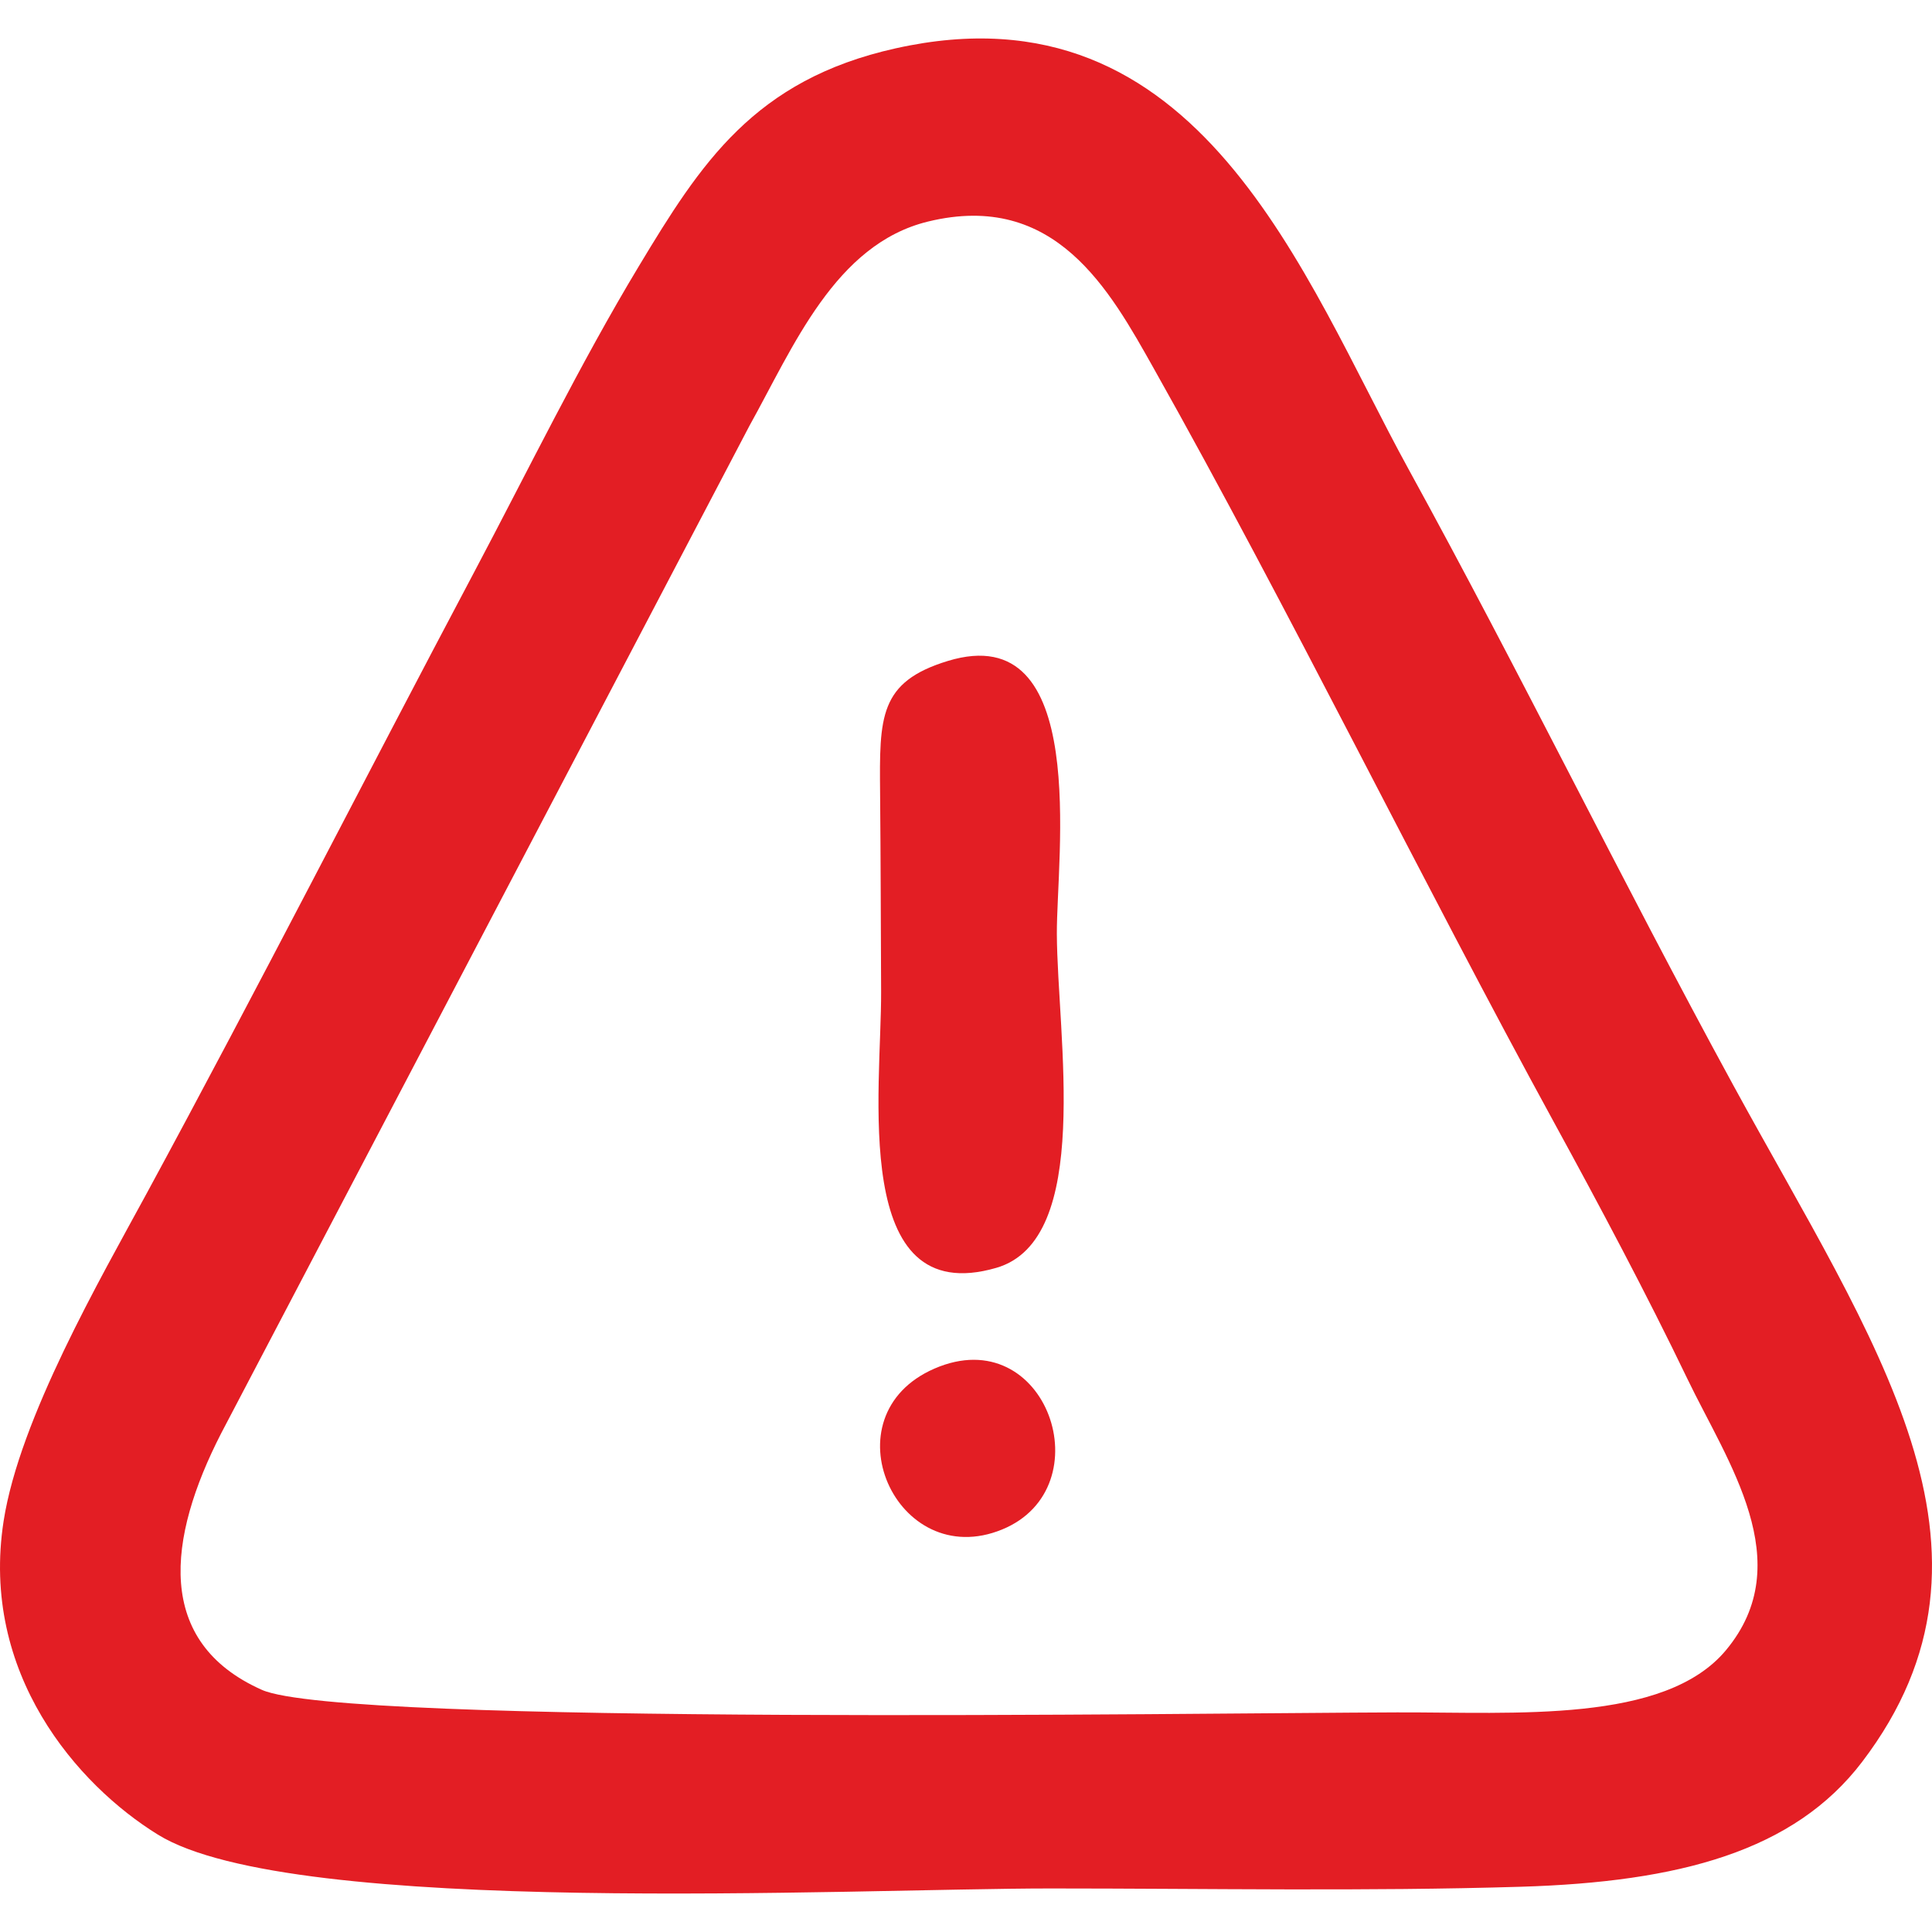 <?xml version="1.0" encoding="UTF-8"?> <svg xmlns="http://www.w3.org/2000/svg" xmlns:xlink="http://www.w3.org/1999/xlink" xmlns:xodm="http://www.corel.com/coreldraw/odm/2003" xml:space="preserve" width="43.349mm" height="43.349mm" version="1.1" style="shape-rendering:geometricPrecision; text-rendering:geometricPrecision; image-rendering:optimizeQuality; fill-rule:evenodd; clip-rule:evenodd" viewBox="0 0 4334.92 4334.92"> <defs> <style type="text/css"> .fil0 {fill:#E31E24} </style> </defs> <g id="Слой_x0020_1">  <g id="_2624028127744"> <path class="fil0" d="M2082.38 497.07c285.64,-69.49 407.8,154.36 506.29,329.47 301.85,536.61 601.77,1149.9 899.08,1693.53 99.66,182.18 207.53,384.79 298.04,573.13 89.88,187.06 251.39,412.33 86.6,609.69 -137.5,164.64 -472.98,138.5 -737.44,139.28 -447.65,1.36 -2365.79,30.21 -2547.27,-50.52 -241.15,-107.29 -212.39,-339.71 -91.52,-575.52l1185.1 -2260.17c98.66,-177.14 192.21,-408.08 401.12,-458.89zm-72.88 -388.59c-317.77,70.84 -437.22,258.29 -576.19,488.97 -132.14,219.27 -248.83,458.76 -369.5,686.48 -247.19,466.5 -484.16,931.76 -735.1,1394.5 -103.05,189.99 -284.79,504.28 -320.55,734.1 -53.3,342.57 165.71,592.49 346.14,703.93 302.69,186.97 1554.83,120.76 2002.87,120.76 349.7,0 706.16,6.74 1055.08,-3.83 355.26,-10.74 612.96,-79.37 765.83,-280.12 361.82,-475.13 26.4,-939.99 -289.53,-1519.2 -251.8,-461.61 -476.32,-922.91 -728.67,-1382.41 -234.83,-427.59 -467.01,-1095.55 -1150.38,-943.18z"></path> <path class="fil0" d="M2126.76 1482.99c-154.66,47.14 -153.59,125.73 -152.04,296.97 1.34,148.3 1.6,296.62 2.28,444.91 1,218.99 -70.59,715.36 258.43,619.86 217.15,-63.04 136.94,-517.84 135.87,-749.5 -0.79,-172.35 75.77,-709.86 -244.54,-612.24z"></path> <path class="fil0" d="M2096.77 3070.74c-243.75,105.82 -85.93,458.41 151.69,361.06 229.12,-93.9 99.98,-470.31 -151.69,-361.06z"></path> </g> </g> </svg> 